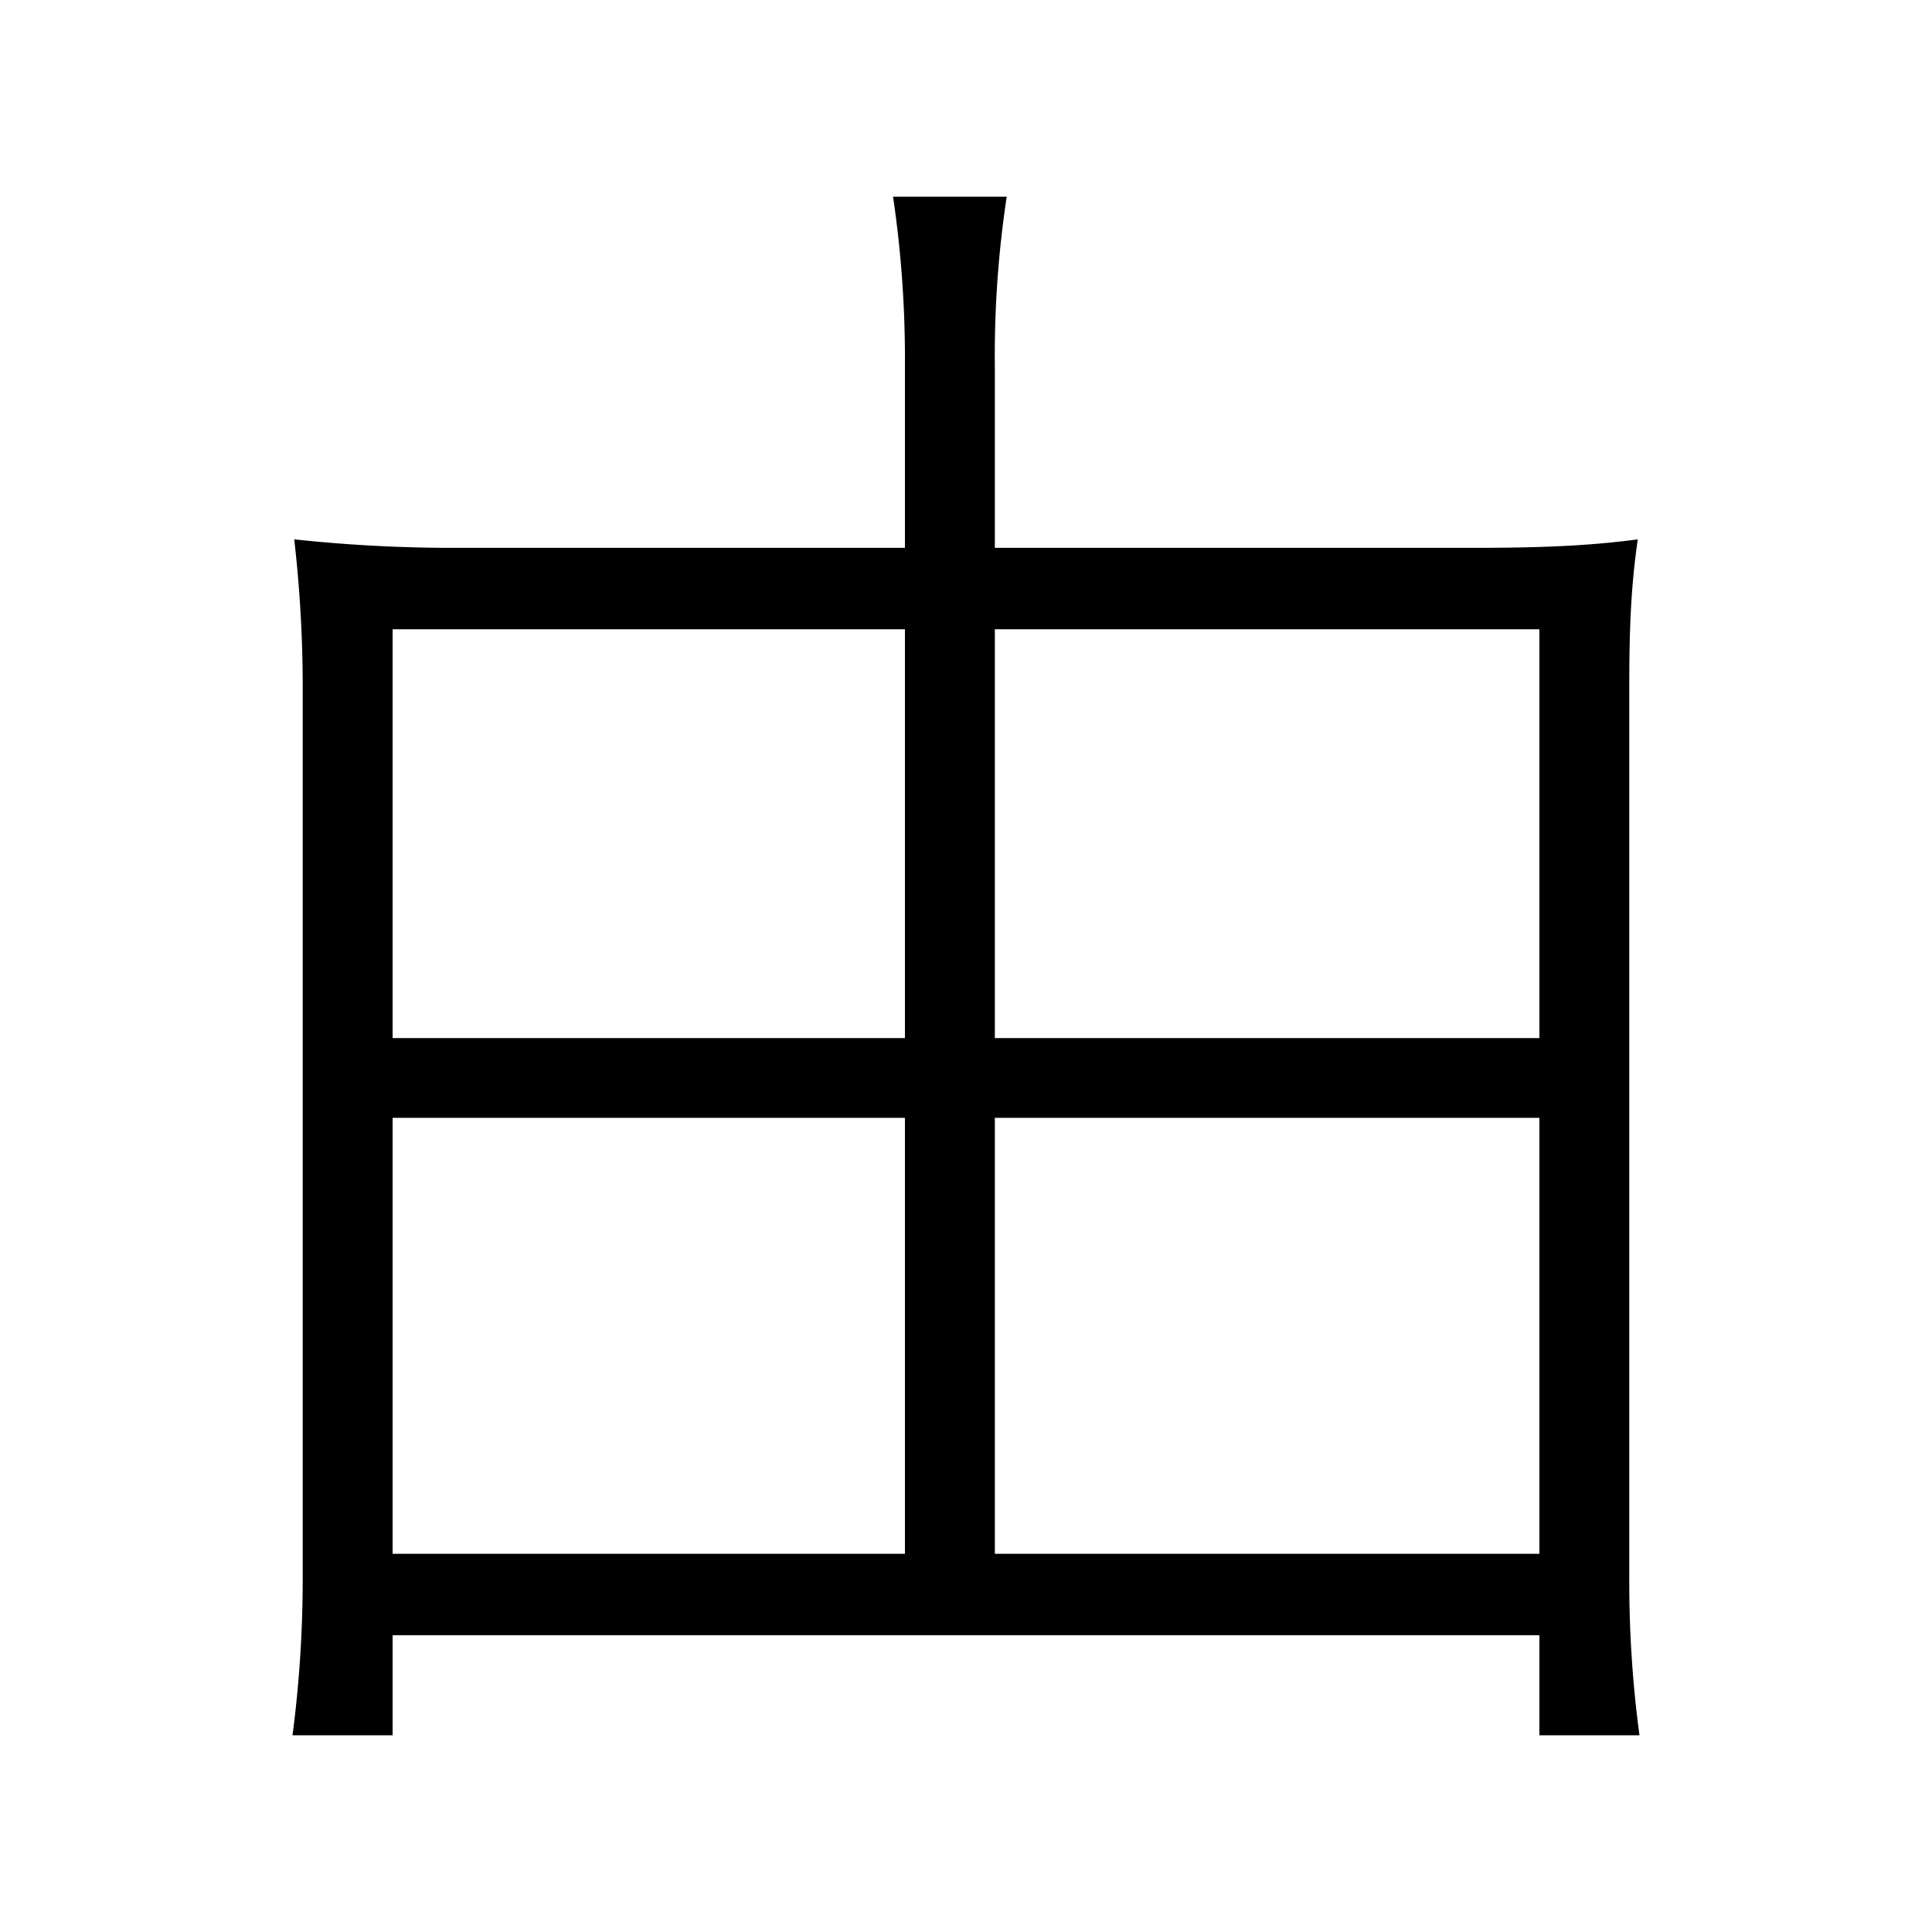 <svg xmlns="http://www.w3.org/2000/svg" width="512" height="512" viewBox="0 0 512 512">
  <g id="グループ_114" data-name="グループ 114" transform="translate(5025 11998)">
    <rect id="長方形_161" data-name="長方形 161" width="512" height="512" transform="translate(-5025 -11998)" fill="none"/>
    <path id="パス_358" data-name="パス 358" d="M190.239,59.7V11.6a282.277,282.277,0,0,1,3.147-44.956H163.266A294.08,294.08,0,0,1,166.413,11.6V59.7H47.728A391.829,391.829,0,0,1,4.57,57.452,344.494,344.494,0,0,1,6.817,96.114v236.92a319.452,319.452,0,0,1-2.7,41.36H30.644V347.87H334.55v26.524h26.524a304.44,304.44,0,0,1-2.7-41.36V96.564c0-15.735.45-26.524,2.248-39.112C347.137,59.25,334.1,59.7,317.017,59.7Zm0,266.591V210.753H334.55V326.291Zm0-136.667V81.279H334.55V189.624ZM166.413,81.279V189.624H30.644V81.279Zm0,129.474V326.291H30.644V210.753Z" transform="translate(-4951.597 -11912.518)"/>
  </g>
</svg>

